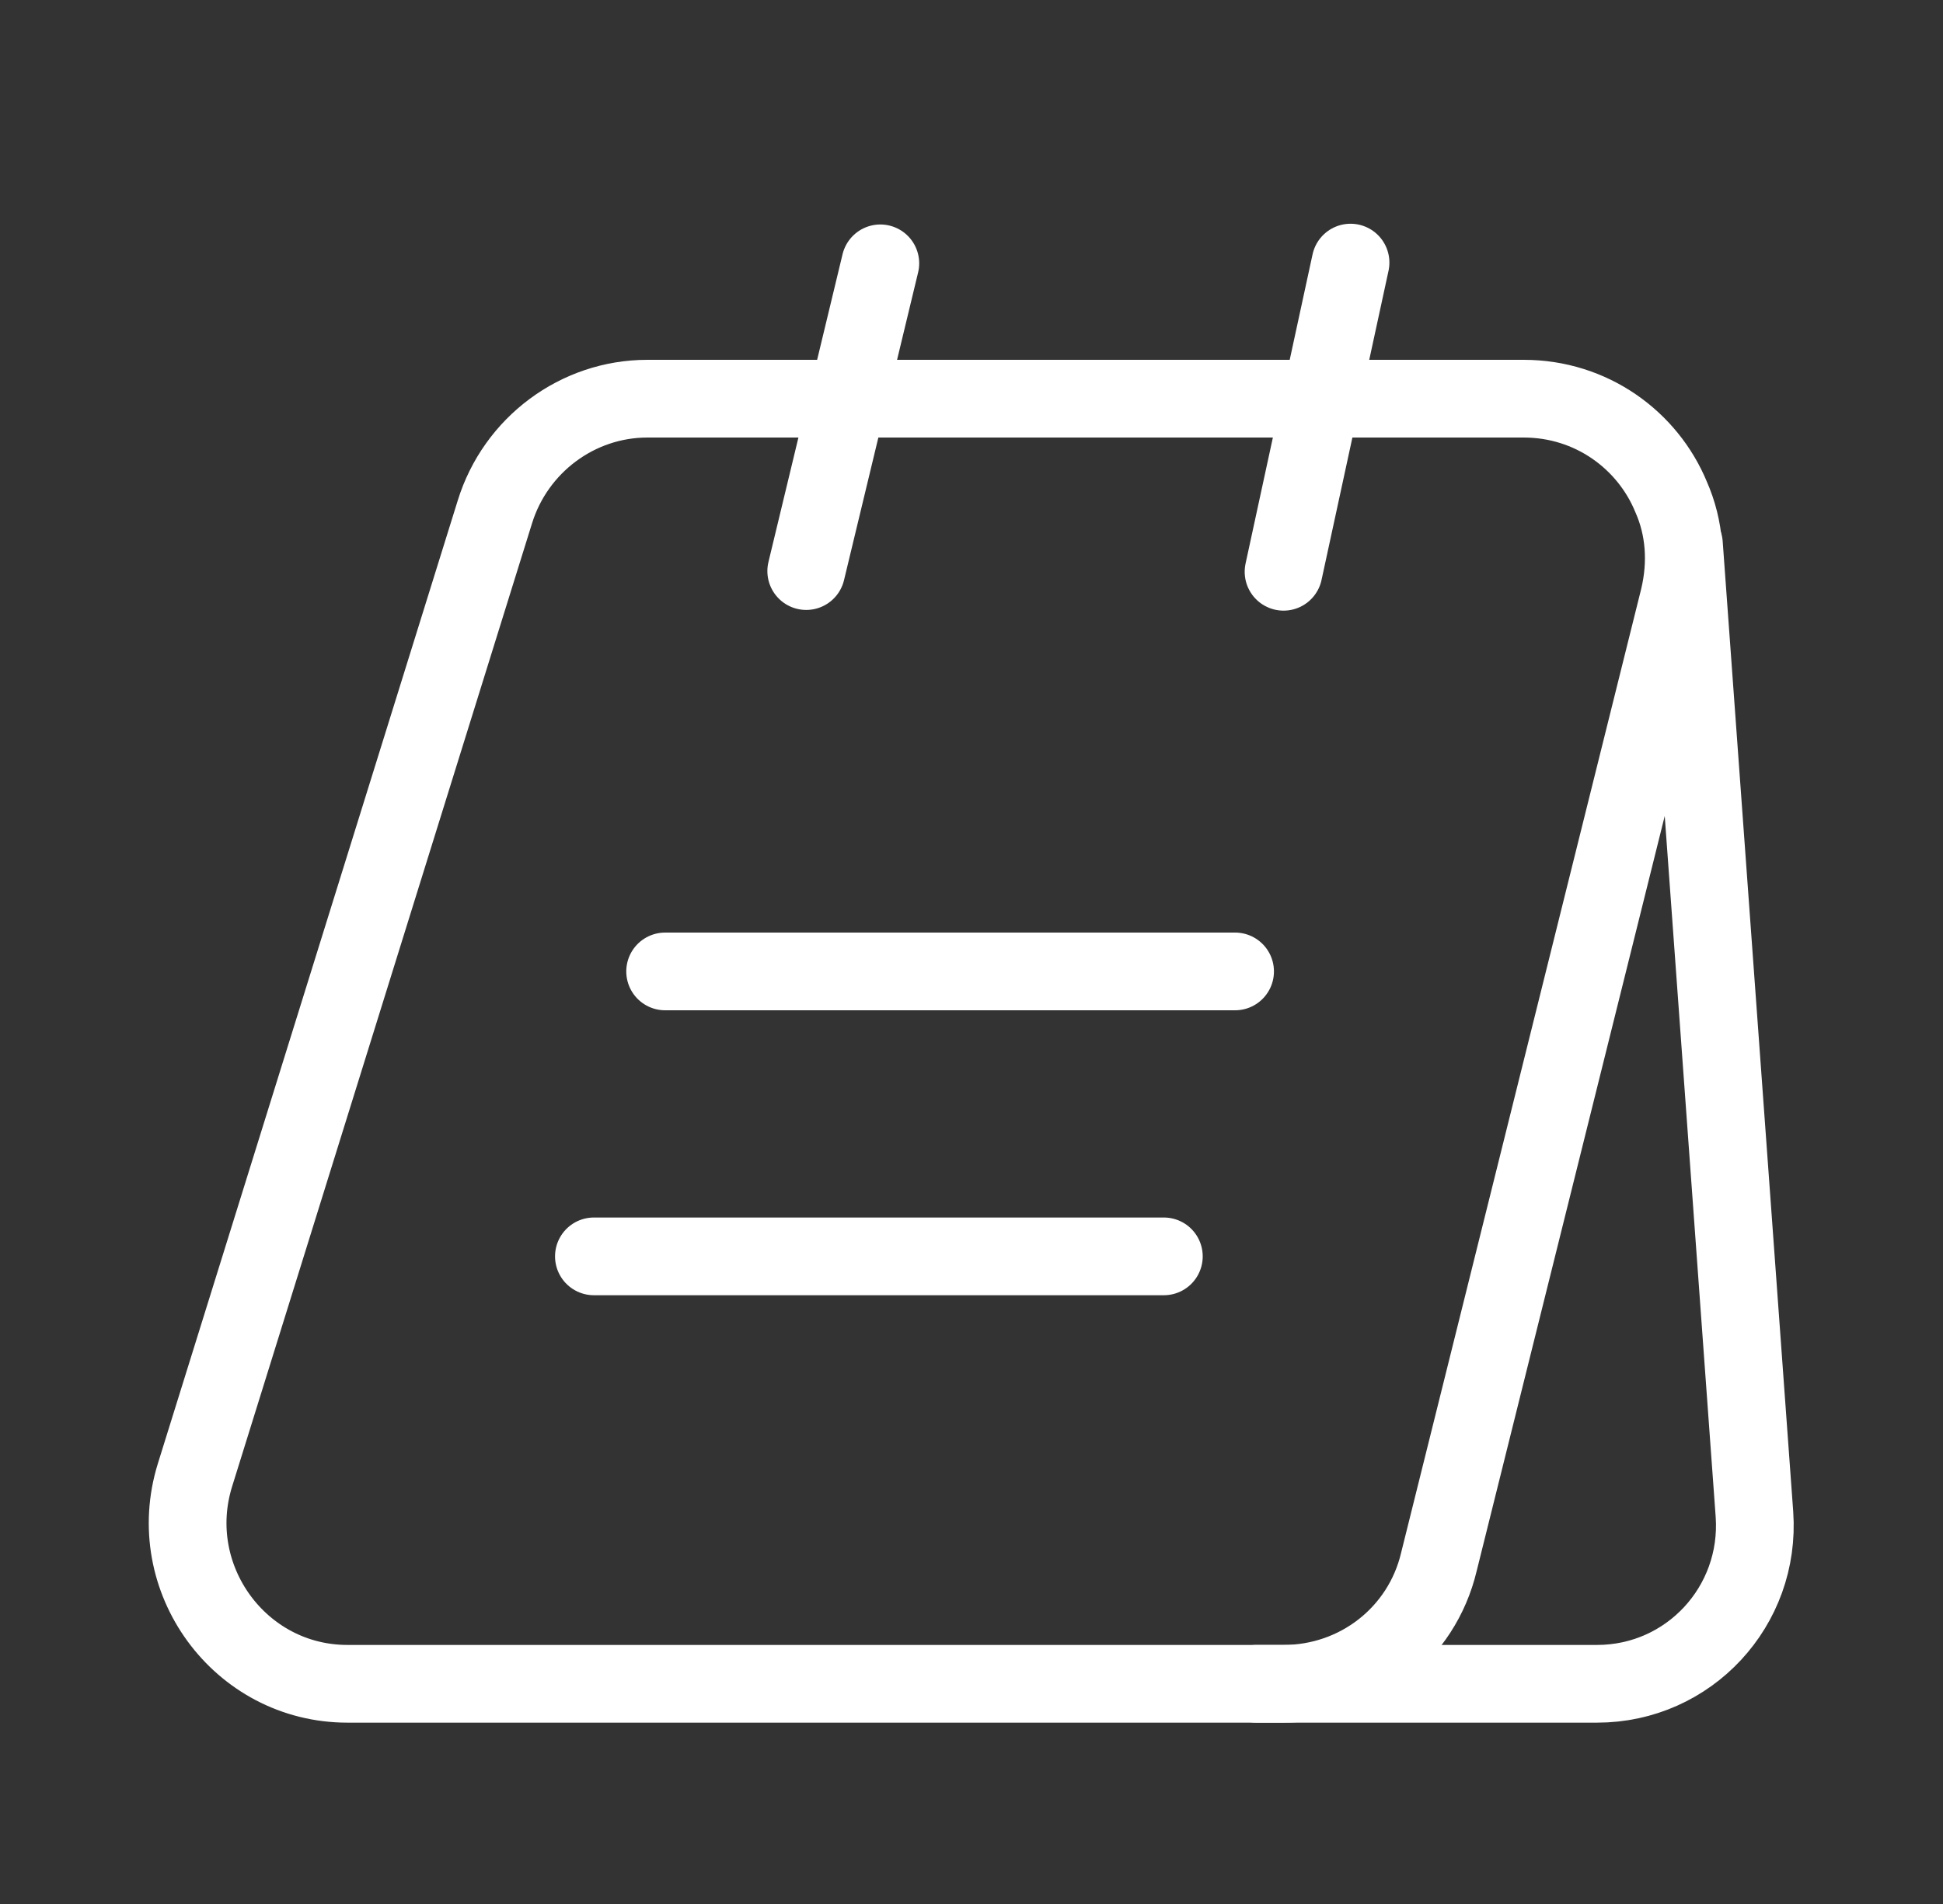 <svg width="50" height="49" viewBox="0 0 50 49" fill="none" xmlns="http://www.w3.org/2000/svg">
<rect x="0" y="0" width="50" height="49" fill="#333333" stroke="none"/>
<path d="M43.205 15.393L37.027 40.198C36.587 42.05 34.937 43.333 33.03 43.333H8.94C6.172 43.333 4.192 40.62 5.017 37.962L12.735 13.175C13.267 11.452 14.862 10.26 16.659 10.26H39.209C40.95 10.26 42.399 11.323 43.004 12.79C43.352 13.578 43.425 14.477 43.205 15.393Z" stroke="white" stroke-width="2" stroke-miterlimit="10"/>
<path d="M32.333 43.333H41.096C43.461 43.333 45.313 41.335 45.148 38.97L43.333 14" stroke="white" stroke-width="2" stroke-miterlimit="10" stroke-linecap="round" stroke-linejoin="round"/>
<path d="M20.747 14.697L22.654 6.777" stroke="white" stroke-width="2" stroke-miterlimit="10" stroke-linecap="round" stroke-linejoin="round"/>
<path d="M33.03 14.715L34.754 6.758" stroke="white" stroke-width="2" stroke-miterlimit="10" stroke-linecap="round" stroke-linejoin="round"/>
<path d="M17.116 25H31.783" stroke="white" stroke-width="2" stroke-miterlimit="10" stroke-linecap="round" stroke-linejoin="round"/>
<path d="M15.283 32.333H29.95" stroke="white" stroke-width="2" stroke-miterlimit="10" stroke-linecap="round" stroke-linejoin="round"/>
</svg>
